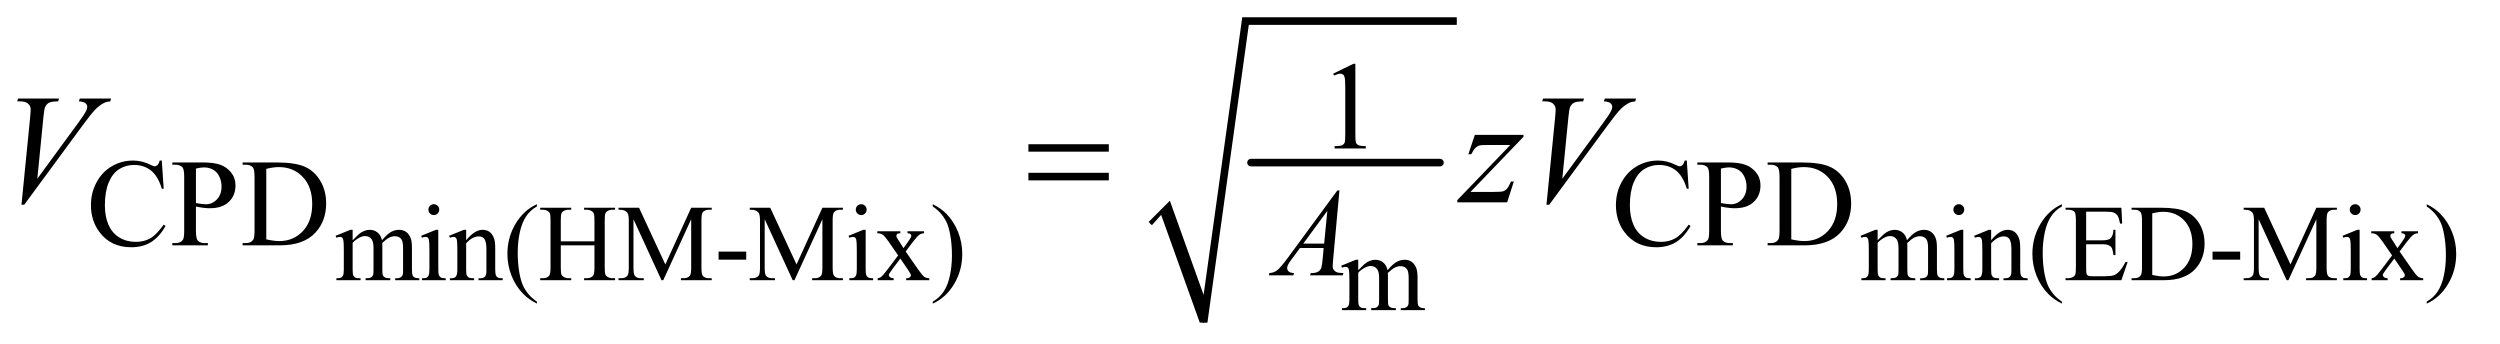 <?xml version="1.0" encoding="UTF-8"?>
<!DOCTYPE svg PUBLIC '-//W3C//DTD SVG 1.0//EN'
          'http://www.w3.org/TR/2001/REC-SVG-20010904/DTD/svg10.dtd'>
<svg stroke-dasharray="none" shape-rendering="auto" xmlns="http://www.w3.org/2000/svg" font-family="'Dialog'" text-rendering="auto" width="225" fill-opacity="1" color-interpolation="auto" color-rendering="auto" preserveAspectRatio="xMidYMid meet" font-size="12px" viewBox="0 0 225 31" fill="black" xmlns:xlink="http://www.w3.org/1999/xlink" stroke="black" image-rendering="auto" stroke-miterlimit="10" stroke-linecap="square" stroke-linejoin="miter" font-style="normal" stroke-width="1" height="31" stroke-dashoffset="0" font-weight="normal" stroke-opacity="1"
><!--Generated by the Batik Graphics2D SVG Generator--><defs id="genericDefs"
  /><g
  ><defs id="defs1"
    ><clipPath clipPathUnits="userSpaceOnUse" id="clipPath1"
      ><path d="M1.16 1.379 L143.374 1.379 L143.374 20.956 L1.16 20.956 L1.16 1.379 Z"
      /></clipPath
      ><clipPath clipPathUnits="userSpaceOnUse" id="clipPath2"
      ><path d="M37.051 44.051 L37.051 669.51 L4580.636 669.51 L4580.636 44.051 Z"
      /></clipPath
    ></defs
    ><g stroke-width="14" transform="scale(1.576,1.576) translate(-1.16,-1.379) matrix(0.031,0,0,0.031,0,0)" stroke-linejoin="round" stroke-linecap="round"
    ><line y2="344" fill="none" x1="2342" clip-path="url(#clipPath2)" x2="2690" y1="344"
    /></g
    ><g stroke-linecap="round" stroke-linejoin="round" transform="matrix(0.049,0,0,0.049,-1.827,-2.173)"
    ><path fill="none" d="M2150 455 L2178 426" clip-path="url(#clipPath2)"
    /></g
    ><g stroke-linecap="round" stroke-linejoin="round" transform="matrix(0.049,0,0,0.049,-1.827,-2.173)"
    ><path fill="none" d="M2178 426 L2248 637" clip-path="url(#clipPath2)"
    /></g
    ><g stroke-linecap="round" stroke-linejoin="round" transform="matrix(0.049,0,0,0.049,-1.827,-2.173)"
    ><path fill="none" d="M2248 637 L2325 83" clip-path="url(#clipPath2)"
    /></g
    ><g stroke-linecap="round" stroke-linejoin="round" transform="matrix(0.049,0,0,0.049,-1.827,-2.173)"
    ><path fill="none" d="M2325 83 L2713 83" clip-path="url(#clipPath2)"
    /></g
    ><g transform="matrix(0.049,0,0,0.049,-1.827,-2.173)"
    ><path d="M2147 452 L2186 413 L2248 586 L2319 76 L2713 76 L2713 90 L2331 90 L2255 637 L2241 637 L2170 439 L2153 458 Z" stroke="none" clip-path="url(#clipPath2)"
    /></g
    ><g transform="matrix(0.049,0,0,0.049,-1.827,-2.173)"
    ><path d="M684.984 485.594 Q694.797 475.766 696.562 474.297 Q700.969 470.578 706.078 468.516 Q711.188 466.453 716.188 466.453 Q724.625 466.453 730.703 471.359 Q736.797 476.266 738.859 485.594 Q748.969 473.812 755.938 470.141 Q762.906 466.453 770.266 466.453 Q777.422 466.453 782.969 470.141 Q788.516 473.812 791.766 482.156 Q793.922 487.844 793.922 500.016 L793.922 538.688 Q793.922 547.125 795.188 550.266 Q796.172 552.422 798.812 553.953 Q801.469 555.469 807.469 555.469 L807.469 559 L763.094 559 L763.094 555.469 L764.969 555.469 Q770.75 555.469 774 553.203 Q776.25 551.641 777.234 548.203 Q777.625 546.531 777.625 538.688 L777.625 500.016 Q777.625 489.016 774.969 484.516 Q771.141 478.234 762.703 478.234 Q757.5 478.234 752.25 480.828 Q747 483.422 739.547 490.5 L739.344 491.578 L739.547 495.797 L739.547 538.688 Q739.547 547.906 740.578 550.172 Q741.609 552.422 744.453 553.953 Q747.297 555.469 754.172 555.469 L754.172 559 L708.734 559 L708.734 555.469 Q716.188 555.469 718.984 553.703 Q721.781 551.938 722.859 548.406 Q723.344 546.734 723.344 538.688 L723.344 500.016 Q723.344 489.016 720.109 484.219 Q715.797 477.938 708.047 477.938 Q702.734 477.938 697.547 480.781 Q689.391 485.094 684.984 490.5 L684.984 538.688 Q684.984 547.516 686.203 550.172 Q687.438 552.812 689.828 554.141 Q692.234 555.469 699.594 555.469 L699.594 559 L655.141 559 L655.141 555.469 Q661.328 555.469 663.781 554.141 Q666.234 552.812 667.5 549.922 Q668.781 547.031 668.781 538.688 L668.781 504.328 Q668.781 489.516 667.906 485.188 Q667.219 481.953 665.734 480.734 Q664.266 479.5 661.719 479.5 Q658.969 479.5 655.141 480.969 L653.672 477.438 L680.75 466.453 L684.984 466.453 L684.984 485.594 ZM834.156 419.438 Q838.266 419.438 841.156 422.344 Q844.062 425.234 844.062 429.344 Q844.062 433.469 841.156 436.422 Q838.266 439.359 834.156 439.359 Q830.031 439.359 827.078 436.422 Q824.141 433.469 824.141 429.344 Q824.141 425.234 827.031 422.344 Q829.922 419.438 834.156 419.438 ZM842.297 466.453 L842.297 538.688 Q842.297 547.125 843.516 549.922 Q844.75 552.719 847.156 554.094 Q849.562 555.469 855.938 555.469 L855.938 559 L812.266 559 L812.266 555.469 Q818.844 555.469 821.094 554.203 Q823.359 552.922 824.672 549.984 Q826 547.031 826 538.688 L826 504.031 Q826 489.422 825.125 485.094 Q824.438 481.953 822.953 480.734 Q821.484 479.5 818.938 479.5 Q816.188 479.5 812.266 480.969 L810.891 477.438 L837.984 466.453 L842.297 466.453 ZM893.484 485.484 Q909.281 466.453 923.609 466.453 Q930.984 466.453 936.281 470.141 Q941.578 473.812 944.719 482.25 Q946.875 488.141 946.875 500.312 L946.875 538.688 Q946.875 547.219 948.25 550.266 Q949.328 552.719 951.734 554.094 Q954.141 555.469 960.609 555.469 L960.609 559 L916.156 559 L916.156 555.469 L918.016 555.469 Q924.297 555.469 926.797 553.562 Q929.312 551.641 930.297 547.906 Q930.688 546.438 930.688 538.688 L930.688 501.875 Q930.688 489.609 927.484 484.062 Q924.297 478.516 916.75 478.516 Q905.062 478.516 893.484 491.281 L893.484 538.688 Q893.484 547.812 894.562 549.969 Q895.938 552.812 898.344 554.141 Q900.75 555.469 908.109 555.469 L908.109 559 L863.656 559 L863.656 555.469 L865.609 555.469 Q872.484 555.469 874.891 551.984 Q877.297 548.5 877.297 538.688 L877.297 505.312 Q877.297 489.125 876.547 485.594 Q875.812 482.047 874.297 480.781 Q872.781 479.5 870.219 479.5 Q867.484 479.5 863.656 480.969 L862.172 477.438 L889.266 466.453 L893.484 466.453 L893.484 485.484 ZM1023.422 598.359 L1023.422 601.984 Q1008.594 594.531 998.688 584.516 Q984.562 570.281 976.906 550.953 Q969.25 531.625 969.25 510.812 Q969.25 480.391 984.266 455.312 Q999.281 430.234 1023.422 419.438 L1023.422 423.562 Q1011.344 430.234 1003.594 441.812 Q995.844 453.391 992.016 471.156 Q988.188 488.922 988.188 508.266 Q988.188 529.266 991.422 546.438 Q993.984 559.984 997.609 568.172 Q1001.234 576.375 1007.359 583.922 Q1013.5 591.484 1023.422 598.359 ZM1067.312 487.656 L1129.156 487.656 L1129.156 449.562 Q1129.156 439.359 1127.875 436.125 Q1126.891 433.672 1123.75 431.906 Q1119.531 429.547 1114.828 429.547 L1110.109 429.547 L1110.109 425.922 L1167.031 425.922 L1167.031 429.547 L1162.328 429.547 Q1157.609 429.547 1153.391 431.797 Q1150.25 433.375 1149.125 436.562 Q1148 439.75 1148 449.562 L1148 535.438 Q1148 545.547 1149.266 548.797 Q1150.25 551.25 1153.297 553.016 Q1157.609 555.375 1162.328 555.375 L1167.031 555.375 L1167.031 559 L1110.109 559 L1110.109 555.375 L1114.828 555.375 Q1122.969 555.375 1126.703 550.562 Q1129.156 547.422 1129.156 535.438 L1129.156 494.906 L1067.312 494.906 L1067.312 535.438 Q1067.312 545.547 1068.594 548.797 Q1069.578 551.25 1072.719 553.016 Q1076.938 555.375 1081.641 555.375 L1086.453 555.375 L1086.453 559 L1029.438 559 L1029.438 555.375 L1034.141 555.375 Q1042.391 555.375 1046.125 550.562 Q1048.469 547.422 1048.469 535.438 L1048.469 449.562 Q1048.469 439.359 1047.203 436.125 Q1046.219 433.672 1043.172 431.906 Q1038.859 429.547 1034.141 429.547 L1029.438 429.547 L1029.438 425.922 L1086.453 425.922 L1086.453 429.547 L1081.641 429.547 Q1076.938 429.547 1072.719 431.797 Q1069.672 433.375 1068.484 436.562 Q1067.312 439.75 1067.312 449.562 L1067.312 487.656 ZM1252.25 559 L1200.812 447.016 L1200.812 535.938 Q1200.812 548.203 1203.469 551.25 Q1207.094 555.375 1214.953 555.375 L1219.656 555.375 L1219.656 559 L1173.344 559 L1173.344 555.375 L1178.047 555.375 Q1186.484 555.375 1190.016 550.266 Q1192.188 547.125 1192.188 535.938 L1192.188 448.984 Q1192.188 440.141 1190.219 436.219 Q1188.844 433.375 1185.156 431.469 Q1181.484 429.547 1173.344 429.547 L1173.344 425.922 L1211.031 425.922 L1259.312 530.047 L1306.812 425.922 L1344.5 425.922 L1344.5 429.547 L1339.891 429.547 Q1331.344 429.547 1327.812 434.656 Q1325.656 437.797 1325.656 448.984 L1325.656 535.938 Q1325.656 548.203 1328.406 551.25 Q1332.031 555.375 1339.891 555.375 L1344.5 555.375 L1344.5 559 L1287.969 559 L1287.969 555.375 L1292.688 555.375 Q1301.219 555.375 1304.656 550.266 Q1306.812 547.125 1306.812 535.938 L1306.812 447.016 L1255.484 559 L1252.25 559 ZM1357.141 506.5 L1407.891 506.5 L1407.891 521.312 L1357.141 521.312 L1357.141 506.5 ZM1493.25 559 L1441.812 447.016 L1441.812 535.938 Q1441.812 548.203 1444.469 551.25 Q1448.094 555.375 1455.953 555.375 L1460.656 555.375 L1460.656 559 L1414.344 559 L1414.344 555.375 L1419.047 555.375 Q1427.484 555.375 1431.016 550.266 Q1433.188 547.125 1433.188 535.938 L1433.188 448.984 Q1433.188 440.141 1431.219 436.219 Q1429.844 433.375 1426.156 431.469 Q1422.484 429.547 1414.344 429.547 L1414.344 425.922 L1452.031 425.922 L1500.312 530.047 L1547.812 425.922 L1585.5 425.922 L1585.5 429.547 L1580.891 429.547 Q1572.344 429.547 1568.812 434.656 Q1566.656 437.797 1566.656 448.984 L1566.656 535.938 Q1566.656 548.203 1569.406 551.25 Q1573.031 555.375 1580.891 555.375 L1585.5 555.375 L1585.5 559 L1528.969 559 L1528.969 555.375 L1533.688 555.375 Q1542.219 555.375 1545.656 550.266 Q1547.812 547.125 1547.812 535.938 L1547.812 447.016 L1496.484 559 L1493.25 559 ZM1619.156 419.438 Q1623.266 419.438 1626.156 422.344 Q1629.062 425.234 1629.062 429.344 Q1629.062 433.469 1626.156 436.422 Q1623.266 439.359 1619.156 439.359 Q1615.031 439.359 1612.078 436.422 Q1609.141 433.469 1609.141 429.344 Q1609.141 425.234 1612.031 422.344 Q1614.922 419.438 1619.156 419.438 ZM1627.297 466.453 L1627.297 538.688 Q1627.297 547.125 1628.516 549.922 Q1629.75 552.719 1632.156 554.094 Q1634.562 555.469 1640.938 555.469 L1640.938 559 L1597.266 559 L1597.266 555.469 Q1603.844 555.469 1606.094 554.203 Q1608.359 552.922 1609.672 549.984 Q1611 547.031 1611 538.688 L1611 504.031 Q1611 489.422 1610.125 485.094 Q1609.438 481.953 1607.953 480.734 Q1606.484 479.5 1603.938 479.5 Q1601.188 479.5 1597.266 480.969 L1595.891 477.438 L1622.984 466.453 L1627.297 466.453 ZM1648.656 469.094 L1690.953 469.094 L1690.953 472.734 Q1686.922 472.734 1685.297 474.109 Q1683.688 475.484 1683.688 477.734 Q1683.688 480.094 1687.125 485 Q1688.203 486.562 1690.359 489.906 L1696.734 500.109 L1704.109 489.906 Q1711.172 480.188 1711.172 477.641 Q1711.172 475.578 1709.5 474.156 Q1707.828 472.734 1704.109 472.734 L1704.109 469.094 L1734.531 469.094 L1734.531 472.734 Q1729.719 473.031 1726.188 475.375 Q1721.375 478.719 1713.031 489.906 L1700.766 506.297 L1723.141 538.484 Q1731.391 550.359 1734.922 552.766 Q1738.453 555.172 1744.047 555.469 L1744.047 559 L1701.641 559 L1701.641 555.469 Q1706.062 555.469 1708.516 553.5 Q1710.391 552.125 1710.391 549.875 Q1710.391 547.609 1704.109 538.484 L1690.953 519.25 L1676.516 538.484 Q1669.844 547.422 1669.844 549.094 Q1669.844 551.438 1672.047 553.359 Q1674.266 555.266 1678.688 555.469 L1678.688 559 L1649.344 559 L1649.344 555.469 Q1652.875 554.969 1655.516 553.016 Q1659.25 550.172 1668.078 538.484 L1686.922 513.453 L1669.844 488.734 Q1662.594 478.125 1658.609 475.438 Q1654.641 472.734 1648.656 472.734 L1648.656 469.094 ZM1750.516 423.562 L1750.516 419.438 Q1765.438 426.797 1775.344 436.812 Q1789.375 451.141 1797.031 470.422 Q1804.688 489.703 1804.688 510.609 Q1804.688 541.047 1789.719 566.109 Q1774.75 591.188 1750.516 601.984 L1750.516 598.359 Q1762.594 591.578 1770.391 580.047 Q1778.188 568.516 1781.969 550.703 Q1785.75 532.891 1785.75 513.562 Q1785.75 492.656 1782.516 475.375 Q1780.062 461.844 1776.375 453.703 Q1772.703 445.547 1766.609 438 Q1760.531 430.438 1750.516 423.562 ZM3485.984 485.594 Q3495.797 475.766 3497.562 474.297 Q3501.969 470.578 3507.078 468.516 Q3512.188 466.453 3517.188 466.453 Q3525.625 466.453 3531.703 471.359 Q3537.797 476.266 3539.859 485.594 Q3549.969 473.812 3556.938 470.141 Q3563.906 466.453 3571.266 466.453 Q3578.422 466.453 3583.969 470.141 Q3589.516 473.812 3592.766 482.156 Q3594.922 487.844 3594.922 500.016 L3594.922 538.688 Q3594.922 547.125 3596.188 550.266 Q3597.172 552.422 3599.812 553.953 Q3602.469 555.469 3608.469 555.469 L3608.469 559 L3564.094 559 L3564.094 555.469 L3565.969 555.469 Q3571.75 555.469 3575 553.203 Q3577.25 551.641 3578.234 548.203 Q3578.625 546.531 3578.625 538.688 L3578.625 500.016 Q3578.625 489.016 3575.969 484.516 Q3572.141 478.234 3563.703 478.234 Q3558.5 478.234 3553.25 480.828 Q3548 483.422 3540.547 490.5 L3540.344 491.578 L3540.547 495.797 L3540.547 538.688 Q3540.547 547.906 3541.578 550.172 Q3542.609 552.422 3545.453 553.953 Q3548.297 555.469 3555.172 555.469 L3555.172 559 L3509.734 559 L3509.734 555.469 Q3517.188 555.469 3519.984 553.703 Q3522.781 551.938 3523.859 548.406 Q3524.344 546.734 3524.344 538.688 L3524.344 500.016 Q3524.344 489.016 3521.109 484.219 Q3516.797 477.938 3509.047 477.938 Q3503.734 477.938 3498.547 480.781 Q3490.391 485.094 3485.984 490.5 L3485.984 538.688 Q3485.984 547.516 3487.203 550.172 Q3488.438 552.812 3490.828 554.141 Q3493.234 555.469 3500.594 555.469 L3500.594 559 L3456.141 559 L3456.141 555.469 Q3462.328 555.469 3464.781 554.141 Q3467.234 552.812 3468.5 549.922 Q3469.781 547.031 3469.781 538.688 L3469.781 504.328 Q3469.781 489.516 3468.906 485.188 Q3468.219 481.953 3466.734 480.734 Q3465.266 479.5 3462.719 479.5 Q3459.969 479.5 3456.141 480.969 L3454.672 477.438 L3481.75 466.453 L3485.984 466.453 L3485.984 485.594 ZM3635.156 419.438 Q3639.266 419.438 3642.156 422.344 Q3645.062 425.234 3645.062 429.344 Q3645.062 433.469 3642.156 436.422 Q3639.266 439.359 3635.156 439.359 Q3631.031 439.359 3628.078 436.422 Q3625.141 433.469 3625.141 429.344 Q3625.141 425.234 3628.031 422.344 Q3630.922 419.438 3635.156 419.438 ZM3643.297 466.453 L3643.297 538.688 Q3643.297 547.125 3644.516 549.922 Q3645.75 552.719 3648.156 554.094 Q3650.562 555.469 3656.938 555.469 L3656.938 559 L3613.266 559 L3613.266 555.469 Q3619.844 555.469 3622.094 554.203 Q3624.359 552.922 3625.672 549.984 Q3627 547.031 3627 538.688 L3627 504.031 Q3627 489.422 3626.125 485.094 Q3625.438 481.953 3623.953 480.734 Q3622.484 479.5 3619.938 479.5 Q3617.188 479.5 3613.266 480.969 L3611.891 477.438 L3638.984 466.453 L3643.297 466.453 ZM3694.484 485.484 Q3710.281 466.453 3724.609 466.453 Q3731.984 466.453 3737.281 470.141 Q3742.578 473.812 3745.719 482.25 Q3747.875 488.141 3747.875 500.312 L3747.875 538.688 Q3747.875 547.219 3749.25 550.266 Q3750.328 552.719 3752.734 554.094 Q3755.141 555.469 3761.609 555.469 L3761.609 559 L3717.156 559 L3717.156 555.469 L3719.016 555.469 Q3725.297 555.469 3727.797 553.562 Q3730.312 551.641 3731.297 547.906 Q3731.688 546.438 3731.688 538.688 L3731.688 501.875 Q3731.688 489.609 3728.484 484.062 Q3725.297 478.516 3717.75 478.516 Q3706.062 478.516 3694.484 491.281 L3694.484 538.688 Q3694.484 547.812 3695.562 549.969 Q3696.938 552.812 3699.344 554.141 Q3701.75 555.469 3709.109 555.469 L3709.109 559 L3664.656 559 L3664.656 555.469 L3666.609 555.469 Q3673.484 555.469 3675.891 551.984 Q3678.297 548.5 3678.297 538.688 L3678.297 505.312 Q3678.297 489.125 3677.547 485.594 Q3676.812 482.047 3675.297 480.781 Q3673.781 479.5 3671.219 479.5 Q3668.484 479.5 3664.656 480.969 L3663.172 477.438 L3690.266 466.453 L3694.484 466.453 L3694.484 485.484 ZM3824.422 598.359 L3824.422 601.984 Q3809.594 594.531 3799.688 584.516 Q3785.562 570.281 3777.906 550.953 Q3770.25 531.625 3770.25 510.812 Q3770.25 480.391 3785.266 455.312 Q3800.281 430.234 3824.422 419.438 L3824.422 423.562 Q3812.344 430.234 3804.594 441.812 Q3796.844 453.391 3793.016 471.156 Q3789.188 488.922 3789.188 508.266 Q3789.188 529.266 3792.422 546.438 Q3794.984 559.984 3798.609 568.172 Q3802.234 576.375 3808.359 583.922 Q3814.5 591.484 3824.422 598.359 ZM3869 433.172 L3869 485.781 L3898.25 485.781 Q3909.641 485.781 3913.469 482.344 Q3918.562 477.828 3919.156 466.453 L3922.797 466.453 L3922.797 512.781 L3919.156 512.781 Q3917.781 503.062 3916.406 500.312 Q3914.641 496.875 3910.609 494.922 Q3906.594 492.953 3898.25 492.953 L3869 492.953 L3869 536.812 Q3869 545.656 3869.781 547.578 Q3870.578 549.484 3872.531 550.609 Q3874.5 551.734 3880 551.734 L3902.578 551.734 Q3913.859 551.734 3918.953 550.172 Q3924.062 548.594 3928.781 543.984 Q3934.859 537.906 3941.234 525.625 L3945.172 525.625 L3933.688 559 L3831.125 559 L3831.125 555.375 L3835.828 555.375 Q3840.547 555.375 3844.766 553.109 Q3847.906 551.547 3849.031 548.406 Q3850.156 545.266 3850.156 535.547 L3850.156 449.078 Q3850.156 436.422 3847.609 433.469 Q3844.078 429.547 3835.828 429.547 L3831.125 429.547 L3831.125 425.922 L3933.688 425.922 L3935.156 455.062 L3931.328 455.062 Q3929.266 444.562 3926.766 440.641 Q3924.266 436.719 3919.359 434.656 Q3915.422 433.172 3905.516 433.172 L3869 433.172 ZM3952.438 559 L3952.438 555.375 L3957.438 555.375 Q3965.875 555.375 3969.422 549.969 Q3971.578 546.734 3971.578 535.438 L3971.578 449.469 Q3971.578 437 3968.828 433.859 Q3965 429.547 3957.438 429.547 L3952.438 429.547 L3952.438 425.922 L4006.609 425.922 Q4036.453 425.922 4052 432.688 Q4067.562 439.453 4077.031 455.266 Q4086.5 471.062 4086.5 491.766 Q4086.5 519.547 4069.625 538.188 Q4050.672 559 4011.906 559 L3952.438 559 ZM3990.422 549.375 Q4002.875 552.125 4011.328 552.125 Q4034.094 552.125 4049.109 536.141 Q4064.125 520.141 4064.125 492.75 Q4064.125 465.172 4049.109 449.281 Q4034.094 433.375 4010.531 433.375 Q4001.703 433.375 3990.422 436.219 L3990.422 549.375 ZM4101.141 506.5 L4151.891 506.5 L4151.891 521.312 L4101.141 521.312 L4101.141 506.5 ZM4237.25 559 L4185.812 447.016 L4185.812 535.938 Q4185.812 548.203 4188.469 551.25 Q4192.094 555.375 4199.953 555.375 L4204.656 555.375 L4204.656 559 L4158.344 559 L4158.344 555.375 L4163.047 555.375 Q4171.484 555.375 4175.016 550.266 Q4177.188 547.125 4177.188 535.938 L4177.188 448.984 Q4177.188 440.141 4175.219 436.219 Q4173.844 433.375 4170.156 431.469 Q4166.484 429.547 4158.344 429.547 L4158.344 425.922 L4196.031 425.922 L4244.312 530.047 L4291.812 425.922 L4329.5 425.922 L4329.5 429.547 L4324.891 429.547 Q4316.344 429.547 4312.812 434.656 Q4310.656 437.797 4310.656 448.984 L4310.656 535.938 Q4310.656 548.203 4313.406 551.25 Q4317.031 555.375 4324.891 555.375 L4329.5 555.375 L4329.5 559 L4272.969 559 L4272.969 555.375 L4277.688 555.375 Q4286.219 555.375 4289.656 550.266 Q4291.812 547.125 4291.812 535.938 L4291.812 447.016 L4240.484 559 L4237.25 559 ZM4363.156 419.438 Q4367.266 419.438 4370.156 422.344 Q4373.062 425.234 4373.062 429.344 Q4373.062 433.469 4370.156 436.422 Q4367.266 439.359 4363.156 439.359 Q4359.031 439.359 4356.078 436.422 Q4353.141 433.469 4353.141 429.344 Q4353.141 425.234 4356.031 422.344 Q4358.922 419.438 4363.156 419.438 ZM4371.297 466.453 L4371.297 538.688 Q4371.297 547.125 4372.516 549.922 Q4373.75 552.719 4376.156 554.094 Q4378.562 555.469 4384.938 555.469 L4384.938 559 L4341.266 559 L4341.266 555.469 Q4347.844 555.469 4350.094 554.203 Q4352.359 552.922 4353.672 549.984 Q4355 547.031 4355 538.688 L4355 504.031 Q4355 489.422 4354.125 485.094 Q4353.438 481.953 4351.953 480.734 Q4350.484 479.5 4347.938 479.5 Q4345.188 479.5 4341.266 480.969 L4339.891 477.438 L4366.984 466.453 L4371.297 466.453 ZM4392.656 469.094 L4434.953 469.094 L4434.953 472.734 Q4430.922 472.734 4429.297 474.109 Q4427.688 475.484 4427.688 477.734 Q4427.688 480.094 4431.125 485 Q4432.203 486.562 4434.359 489.906 L4440.734 500.109 L4448.109 489.906 Q4455.172 480.188 4455.172 477.641 Q4455.172 475.578 4453.5 474.156 Q4451.828 472.734 4448.109 472.734 L4448.109 469.094 L4478.531 469.094 L4478.531 472.734 Q4473.719 473.031 4470.188 475.375 Q4465.375 478.719 4457.031 489.906 L4444.766 506.297 L4467.141 538.484 Q4475.391 550.359 4478.922 552.766 Q4482.453 555.172 4488.047 555.469 L4488.047 559 L4445.641 559 L4445.641 555.469 Q4450.062 555.469 4452.516 553.5 Q4454.391 552.125 4454.391 549.875 Q4454.391 547.609 4448.109 538.484 L4434.953 519.25 L4420.516 538.484 Q4413.844 547.422 4413.844 549.094 Q4413.844 551.438 4416.047 553.359 Q4418.266 555.266 4422.688 555.469 L4422.688 559 L4393.344 559 L4393.344 555.469 Q4396.875 554.969 4399.516 553.016 Q4403.25 550.172 4412.078 538.484 L4430.922 513.453 L4413.844 488.734 Q4406.594 478.125 4402.609 475.438 Q4398.641 472.734 4392.656 472.734 L4392.656 469.094 ZM4494.516 423.562 L4494.516 419.438 Q4509.438 426.797 4519.344 436.812 Q4533.375 451.141 4541.031 470.422 Q4548.688 489.703 4548.688 510.609 Q4548.688 541.047 4533.719 566.109 Q4518.75 591.188 4494.516 601.984 L4494.516 598.359 Q4506.594 591.578 4514.391 580.047 Q4522.188 568.516 4525.969 550.703 Q4529.75 532.891 4529.75 513.562 Q4529.75 492.656 4526.516 475.375 Q4524.062 461.844 4520.375 453.703 Q4516.703 445.547 4510.609 438 Q4504.531 430.438 4494.516 423.562 Z" stroke="none" clip-path="url(#clipPath2)"
    /></g
    ><g transform="matrix(0.049,0,0,0.049,-1.827,-2.173)"
    ><path d="M2531.984 540.594 Q2541.797 530.766 2543.562 529.297 Q2547.969 525.578 2553.078 523.516 Q2558.188 521.453 2563.188 521.453 Q2571.625 521.453 2577.703 526.359 Q2583.797 531.266 2585.859 540.594 Q2595.969 528.812 2602.938 525.141 Q2609.906 521.453 2617.266 521.453 Q2624.422 521.453 2629.969 525.141 Q2635.516 528.812 2638.766 537.156 Q2640.922 542.844 2640.922 555.016 L2640.922 593.688 Q2640.922 602.125 2642.188 605.266 Q2643.172 607.422 2645.812 608.953 Q2648.469 610.469 2654.469 610.469 L2654.469 614 L2610.094 614 L2610.094 610.469 L2611.969 610.469 Q2617.75 610.469 2621 608.203 Q2623.25 606.641 2624.234 603.203 Q2624.625 601.531 2624.625 593.688 L2624.625 555.016 Q2624.625 544.016 2621.969 539.516 Q2618.141 533.234 2609.703 533.234 Q2604.5 533.234 2599.25 535.828 Q2594 538.422 2586.547 545.5 L2586.344 546.578 L2586.547 550.797 L2586.547 593.688 Q2586.547 602.906 2587.578 605.172 Q2588.609 607.422 2591.453 608.953 Q2594.297 610.469 2601.172 610.469 L2601.172 614 L2555.734 614 L2555.734 610.469 Q2563.188 610.469 2565.984 608.703 Q2568.781 606.938 2569.859 603.406 Q2570.344 601.734 2570.344 593.688 L2570.344 555.016 Q2570.344 544.016 2567.109 539.219 Q2562.797 532.938 2555.047 532.938 Q2549.734 532.938 2544.547 535.781 Q2536.391 540.094 2531.984 545.5 L2531.984 593.688 Q2531.984 602.516 2533.203 605.172 Q2534.438 607.812 2536.828 609.141 Q2539.234 610.469 2546.594 610.469 L2546.594 614 L2502.141 614 L2502.141 610.469 Q2508.328 610.469 2510.781 609.141 Q2513.234 607.812 2514.5 604.922 Q2515.781 602.031 2515.781 593.688 L2515.781 559.328 Q2515.781 544.516 2514.906 540.188 Q2514.219 536.953 2512.734 535.734 Q2511.266 534.5 2508.719 534.5 Q2505.969 534.5 2502.141 535.969 L2500.672 532.438 L2527.75 521.453 L2531.984 521.453 L2531.984 540.594 Z" stroke="none" clip-path="url(#clipPath2)"
    /></g
    ><g transform="matrix(0.049,0,0,0.049,-1.827,-2.173)"
    ><path d="M2485.953 179.656 L2523.016 161.562 L2526.719 161.562 L2526.719 290.156 Q2526.719 302.969 2527.781 306.109 Q2528.859 309.25 2532.219 310.938 Q2535.594 312.625 2545.922 312.844 L2545.922 317 L2488.656 317 L2488.656 312.844 Q2499.438 312.625 2502.578 311 Q2505.719 309.359 2506.953 306.609 Q2508.188 303.859 2508.188 290.156 L2508.188 207.953 Q2508.188 191.328 2507.062 186.609 Q2506.281 183.016 2504.203 181.344 Q2502.125 179.656 2499.203 179.656 Q2495.047 179.656 2487.641 183.125 L2485.953 179.656 Z" stroke="none" clip-path="url(#clipPath2)"
    /></g
    ><g transform="matrix(0.049,0,0,0.049,-1.827,-2.173)"
    ><path d="M334.469 339.234 L337.953 391 L334.469 391 Q327.516 367.766 314.594 357.547 Q301.672 347.312 283.594 347.312 Q268.438 347.312 256.188 355.016 Q243.953 362.703 236.938 379.547 Q229.922 396.391 229.922 421.438 Q229.922 442.109 236.547 457.266 Q243.172 472.422 256.469 480.516 Q269.781 488.594 286.859 488.594 Q301.672 488.594 313.016 482.25 Q324.359 475.906 337.953 457.047 L341.438 459.281 Q329.984 479.609 314.703 489.047 Q299.438 498.484 278.438 498.484 Q240.578 498.484 219.812 470.406 Q204.312 449.516 204.312 421.219 Q204.312 398.422 214.531 379.328 Q224.75 360.234 242.656 349.734 Q260.578 339.234 281.797 339.234 Q298.312 339.234 314.375 347.312 Q319.094 349.797 321.109 349.797 Q324.141 349.797 326.391 347.656 Q329.312 344.625 330.547 339.234 L334.469 339.234 ZM397.172 423.688 L397.172 468.047 Q397.172 482.422 400.312 485.906 Q404.578 490.844 413.234 490.844 L419.062 490.844 L419.062 495 L353.812 495 L353.812 490.844 L359.547 490.844 Q369.203 490.844 373.359 484.562 Q375.609 481.078 375.609 468.047 L375.609 369.672 Q375.609 355.297 372.578 351.812 Q368.188 346.875 359.547 346.875 L353.812 346.875 L353.812 342.719 L409.641 342.719 Q430.078 342.719 441.859 346.938 Q453.656 351.141 461.734 361.141 Q469.828 371.125 469.828 384.828 Q469.828 403.469 457.531 415.156 Q445.234 426.828 422.781 426.828 Q417.266 426.828 410.859 426.047 Q404.469 425.266 397.172 423.688 ZM397.172 417.281 Q403.125 418.406 407.719 418.969 Q412.328 419.531 415.594 419.531 Q427.266 419.531 435.734 410.5 Q444.219 401.453 444.219 387.078 Q444.219 377.188 440.172 368.719 Q436.141 360.234 428.719 356.031 Q421.312 351.812 411.875 351.812 Q406.156 351.812 397.172 353.938 L397.172 417.281 ZM482.938 495 L482.938 490.844 L488.656 490.844 Q498.312 490.844 502.359 484.672 Q504.828 480.969 504.828 468.047 L504.828 369.672 Q504.828 355.406 501.688 351.812 Q497.312 346.875 488.656 346.875 L482.938 346.875 L482.938 342.719 L544.922 342.719 Q579.062 342.719 596.859 350.469 Q614.672 358.219 625.5 376.297 Q636.344 394.375 636.344 418.078 Q636.344 449.859 617.016 471.188 Q595.344 495 550.984 495 L482.938 495 ZM526.391 484 Q540.656 487.141 550.312 487.141 Q576.375 487.141 593.547 468.844 Q610.734 450.531 610.734 419.188 Q610.734 387.641 593.547 369.453 Q576.375 351.25 549.422 351.25 Q539.312 351.25 526.391 354.5 L526.391 484 ZM3135.469 339.234 L3138.953 391 L3135.469 391 Q3128.516 367.766 3115.594 357.547 Q3102.672 347.312 3084.594 347.312 Q3069.438 347.312 3057.188 355.016 Q3044.953 362.703 3037.938 379.547 Q3030.922 396.391 3030.922 421.438 Q3030.922 442.109 3037.547 457.266 Q3044.172 472.422 3057.469 480.516 Q3070.781 488.594 3087.859 488.594 Q3102.672 488.594 3114.016 482.25 Q3125.359 475.906 3138.953 457.047 L3142.438 459.281 Q3130.984 479.609 3115.703 489.047 Q3100.438 498.484 3079.438 498.484 Q3041.578 498.484 3020.812 470.406 Q3005.312 449.516 3005.312 421.219 Q3005.312 398.422 3015.531 379.328 Q3025.75 360.234 3043.656 349.734 Q3061.578 339.234 3082.797 339.234 Q3099.312 339.234 3115.375 347.312 Q3120.094 349.797 3122.109 349.797 Q3125.141 349.797 3127.391 347.656 Q3130.312 344.625 3131.547 339.234 L3135.469 339.234 ZM3198.172 423.688 L3198.172 468.047 Q3198.172 482.422 3201.312 485.906 Q3205.578 490.844 3214.234 490.844 L3220.062 490.844 L3220.062 495 L3154.812 495 L3154.812 490.844 L3160.547 490.844 Q3170.203 490.844 3174.359 484.562 Q3176.609 481.078 3176.609 468.047 L3176.609 369.672 Q3176.609 355.297 3173.578 351.812 Q3169.188 346.875 3160.547 346.875 L3154.812 346.875 L3154.812 342.719 L3210.641 342.719 Q3231.078 342.719 3242.859 346.938 Q3254.656 351.141 3262.734 361.141 Q3270.828 371.125 3270.828 384.828 Q3270.828 403.469 3258.531 415.156 Q3246.234 426.828 3223.781 426.828 Q3218.266 426.828 3211.859 426.047 Q3205.469 425.266 3198.172 423.688 ZM3198.172 417.281 Q3204.125 418.406 3208.719 418.969 Q3213.328 419.531 3216.594 419.531 Q3228.266 419.531 3236.734 410.5 Q3245.219 401.453 3245.219 387.078 Q3245.219 377.188 3241.172 368.719 Q3237.141 360.234 3229.719 356.031 Q3222.312 351.812 3212.875 351.812 Q3207.156 351.812 3198.172 353.938 L3198.172 417.281 ZM3283.938 495 L3283.938 490.844 L3289.656 490.844 Q3299.312 490.844 3303.359 484.672 Q3305.828 480.969 3305.828 468.047 L3305.828 369.672 Q3305.828 355.406 3302.688 351.812 Q3298.312 346.875 3289.656 346.875 L3283.938 346.875 L3283.938 342.719 L3345.922 342.719 Q3380.062 342.719 3397.859 350.469 Q3415.672 358.219 3426.5 376.297 Q3437.344 394.375 3437.344 418.078 Q3437.344 449.859 3418.016 471.188 Q3396.344 495 3351.984 495 L3283.938 495 ZM3327.391 484 Q3341.656 487.141 3351.312 487.141 Q3377.375 487.141 3394.547 468.844 Q3411.734 450.531 3411.734 419.188 Q3411.734 387.641 3394.547 369.453 Q3377.375 351.25 3350.422 351.25 Q3340.312 351.25 3327.391 354.5 L3327.391 484 Z" stroke="none" clip-path="url(#clipPath2)"
    /></g
    ><g transform="matrix(0.049,0,0,0.049,-1.827,-2.173)"
    ><path d="M2497.484 394.234 L2485.922 520.906 Q2485.016 529.781 2485.016 532.594 Q2485.016 537.078 2486.703 539.438 Q2488.828 542.703 2492.484 544.281 Q2496.141 545.844 2504.781 545.844 L2503.547 550 L2443.578 550 L2444.812 545.844 L2447.391 545.844 Q2454.688 545.844 2459.297 542.703 Q2462.562 540.562 2464.359 535.625 Q2465.594 532.141 2466.703 519.234 L2468.5 499.906 L2424.938 499.906 L2409.438 520.906 Q2404.156 527.984 2402.812 531.078 Q2401.469 534.172 2401.469 536.859 Q2401.469 540.453 2404.375 543.047 Q2407.297 545.625 2414.047 545.844 L2412.797 550 L2367.766 550 L2369 545.844 Q2377.312 545.5 2383.656 540.281 Q2390 535.062 2402.578 518 L2493.547 394.234 L2497.484 394.234 ZM2475.25 431.625 L2431.109 491.719 L2469.406 491.719 L2475.25 431.625 Z" stroke="none" clip-path="url(#clipPath2)"
    /></g
    ><g transform="matrix(0.049,0,0,0.049,-1.827,-2.173)"
    ><path d="M76.734 420.359 L92.484 261.594 Q93.609 249.5 93.609 245.281 Q93.609 238.953 88.891 234.734 Q84.188 230.516 74.062 230.516 L69 230.516 L70.406 225.312 L145.641 225.312 L144.094 230.516 Q131.859 230.656 127.281 233.047 Q122.719 235.438 120.047 241.203 Q118.641 244.297 117.094 258.781 L105.844 372.547 L180.234 271.016 Q192.328 254.562 195.422 248.094 Q197.531 243.734 197.531 240.5 Q197.531 236.703 194.297 233.891 Q191.062 231.078 182.203 230.516 L183.891 225.312 L241.266 225.312 L239.859 230.516 Q232.969 231.078 228.891 233.188 Q221.156 236.844 213.484 244.297 Q205.828 251.75 189.234 274.391 L81.797 420.359 L76.734 420.359 ZM2746.188 292.109 L2835.484 292.109 L2835.484 295.625 L2738.172 396.875 L2779.375 396.875 Q2794 396.875 2797.938 395.75 Q2801.875 394.625 2805.172 390.969 Q2808.484 387.312 2812.562 377.75 L2817.766 377.75 L2805.531 416 L2713.984 416 L2713.984 411.922 L2811.297 310.672 L2770.797 310.672 Q2758 310.672 2755.328 311.375 Q2751.391 312.219 2747.516 315.812 Q2743.656 319.391 2739.578 327.688 L2734.234 327.688 L2746.188 292.109 ZM2877.734 420.359 L2893.484 261.594 Q2894.609 249.5 2894.609 245.281 Q2894.609 238.953 2889.891 234.734 Q2885.188 230.516 2875.062 230.516 L2870 230.516 L2871.406 225.312 L2946.641 225.312 L2945.094 230.516 Q2932.859 230.656 2928.281 233.047 Q2923.719 235.438 2921.047 241.203 Q2919.641 244.297 2918.094 258.781 L2906.844 372.547 L2981.234 271.016 Q2993.328 254.562 2996.422 248.094 Q2998.531 243.734 2998.531 240.5 Q2998.531 236.703 2995.297 233.891 Q2992.062 231.078 2983.203 230.516 L2984.891 225.312 L3042.266 225.312 L3040.859 230.516 Q3033.969 231.078 3029.891 233.188 Q3022.156 236.844 3014.484 244.297 Q3006.828 251.75 2990.234 274.391 L2882.797 420.359 L2877.734 420.359 Z" stroke="none" clip-path="url(#clipPath2)"
    /></g
    ><g transform="matrix(0.049,0,0,0.049,-1.827,-2.173)"
    ><path d="M1926.203 309.266 L2073.859 309.266 L2073.859 322.906 L1926.203 322.906 L1926.203 309.266 ZM1926.203 361.719 L2073.859 361.719 L2073.859 375.641 L1926.203 375.641 L1926.203 361.719 Z" stroke="none" clip-path="url(#clipPath2)"
    /></g
  ></g
></svg
>
